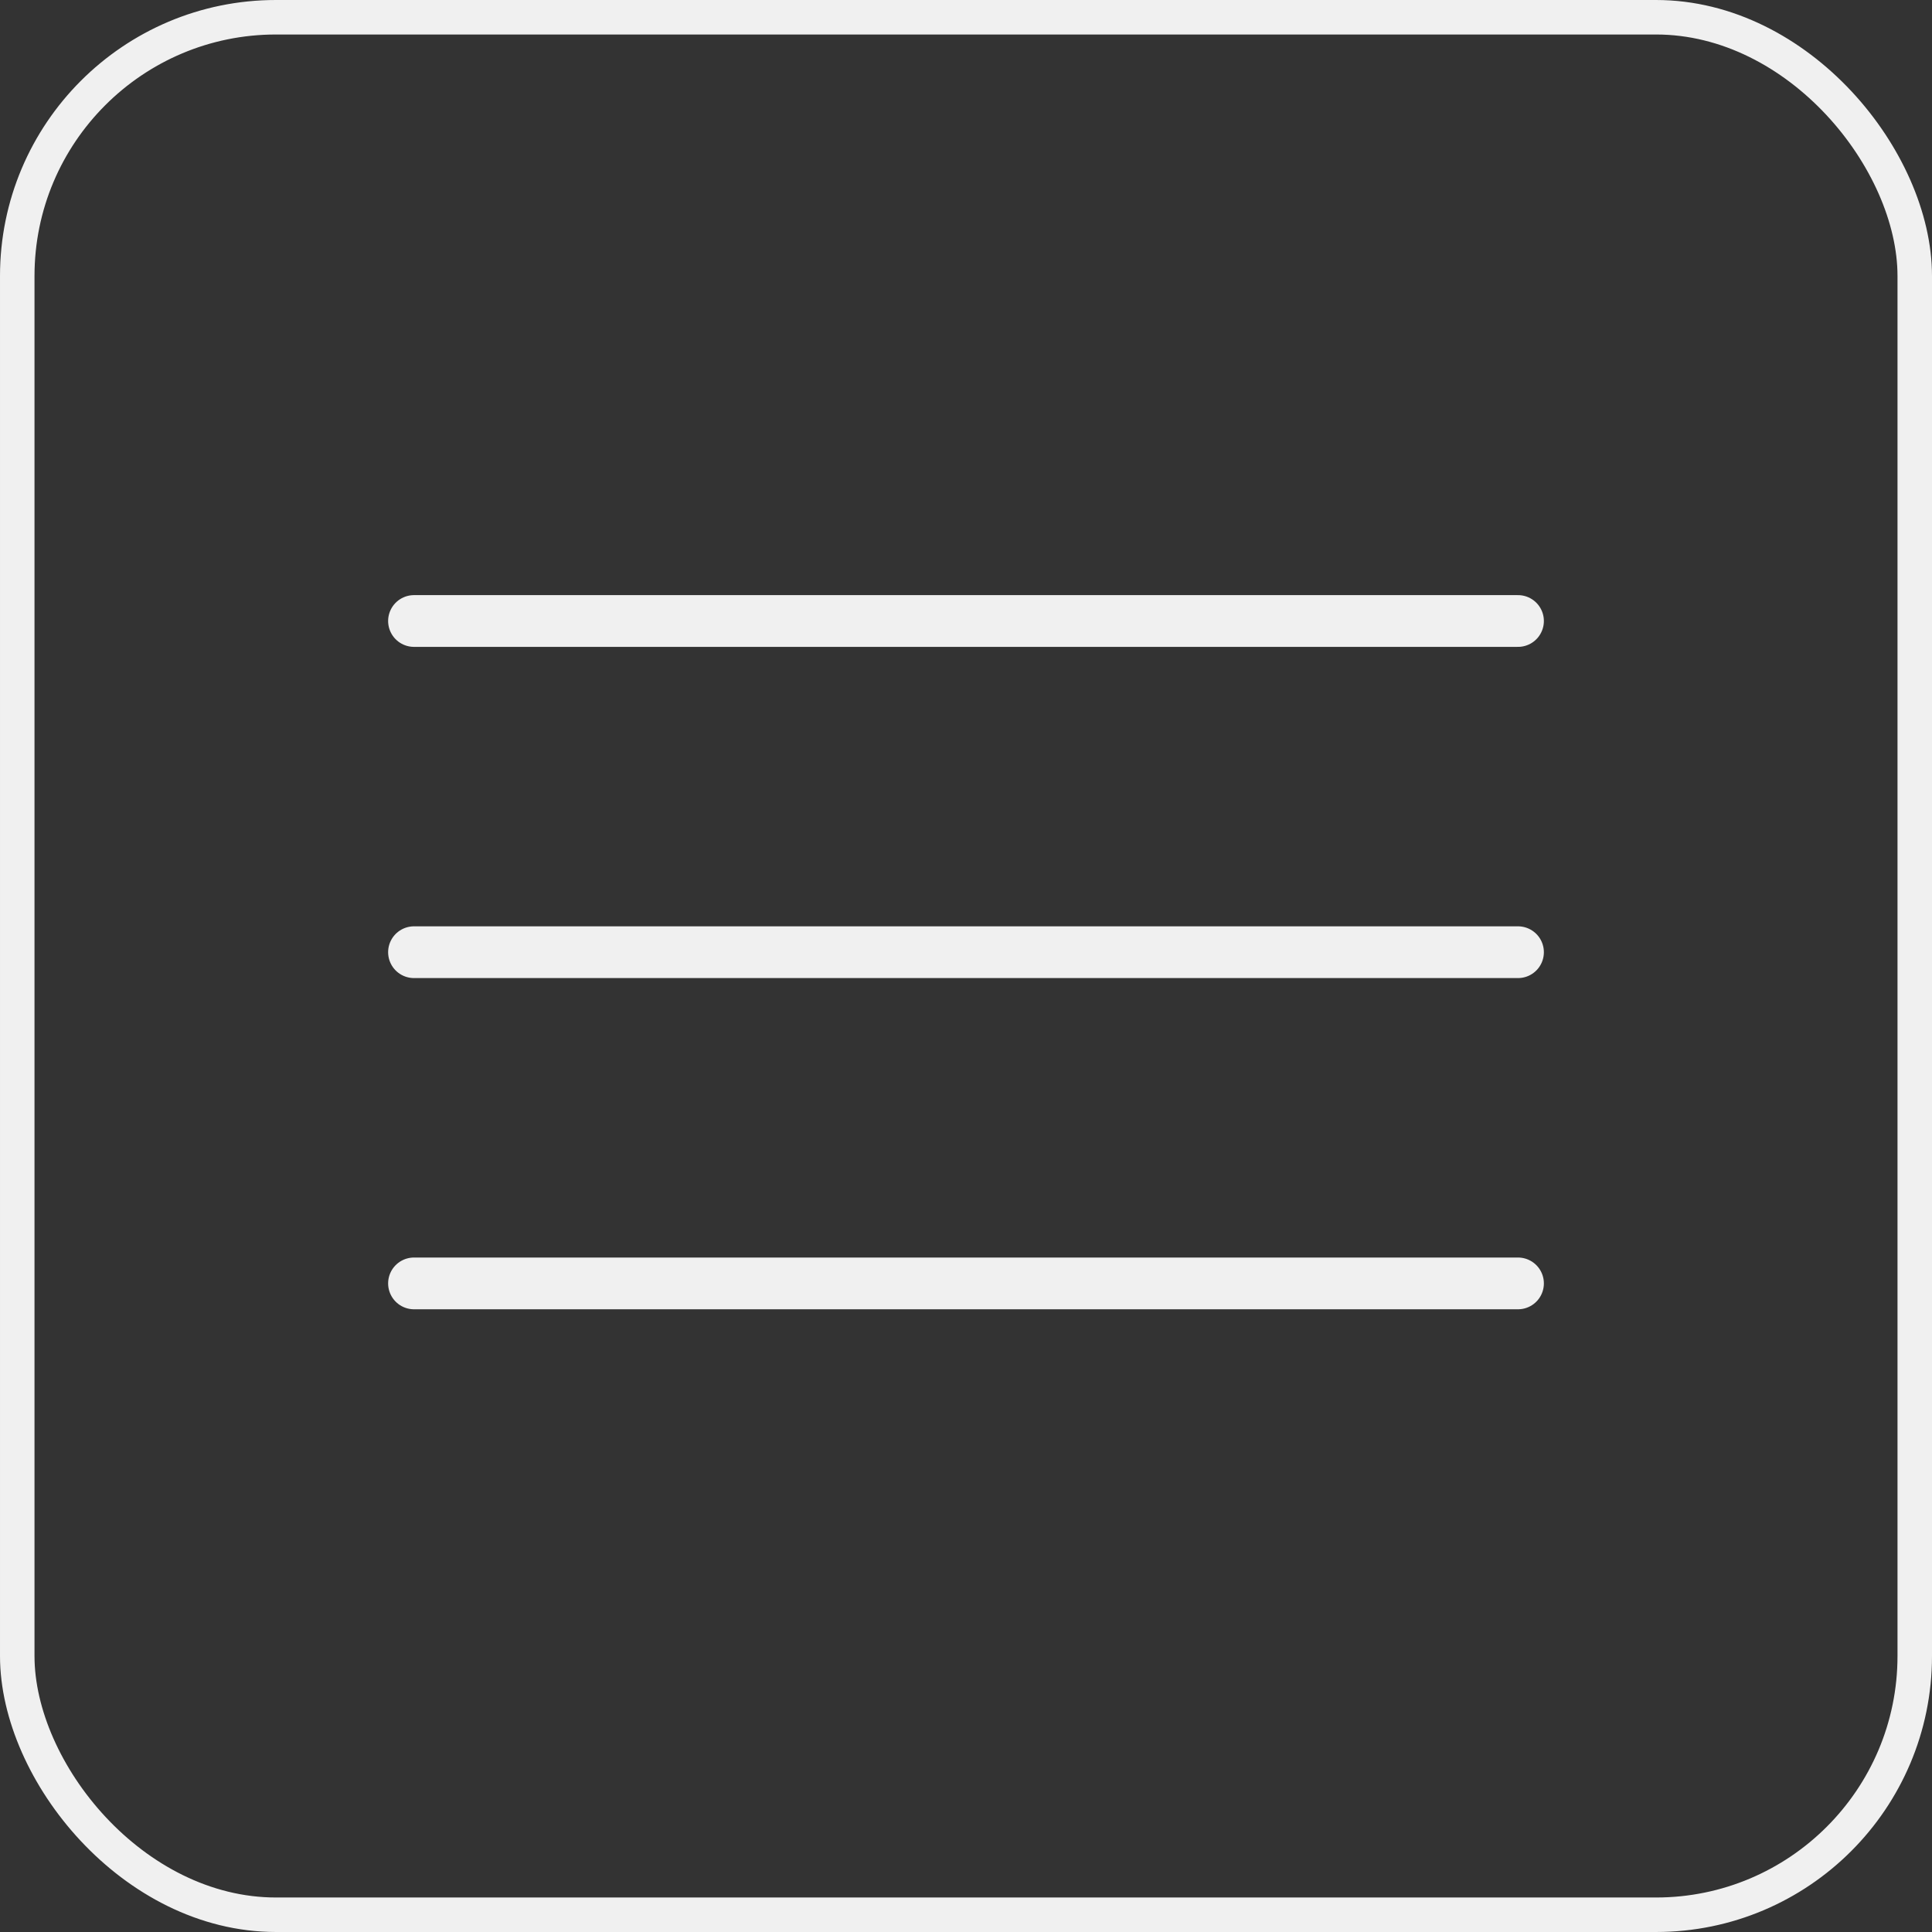 <?xml version="1.0" encoding="UTF-8"?> <svg xmlns="http://www.w3.org/2000/svg" width="56" height="56" viewBox="0 0 56 56" fill="none"><rect x="0" y="0" width="56" height="56" fill="#333333" stroke="none"/><rect x="0.5" y="0.5" width="55" height="55" rx="7.5" stroke="#F0F0F0"></rect><path d="M12 18H44" stroke="#F0F0F0" stroke-width="1.5" stroke-linecap="round"></path><path d="M12 27.6H44" stroke="#F0F0F0" stroke-width="1.5" stroke-linecap="round"></path><path d="M12 37.2H44" stroke="#F0F0F0" stroke-width="1.5" stroke-linecap="round"></path></svg> 